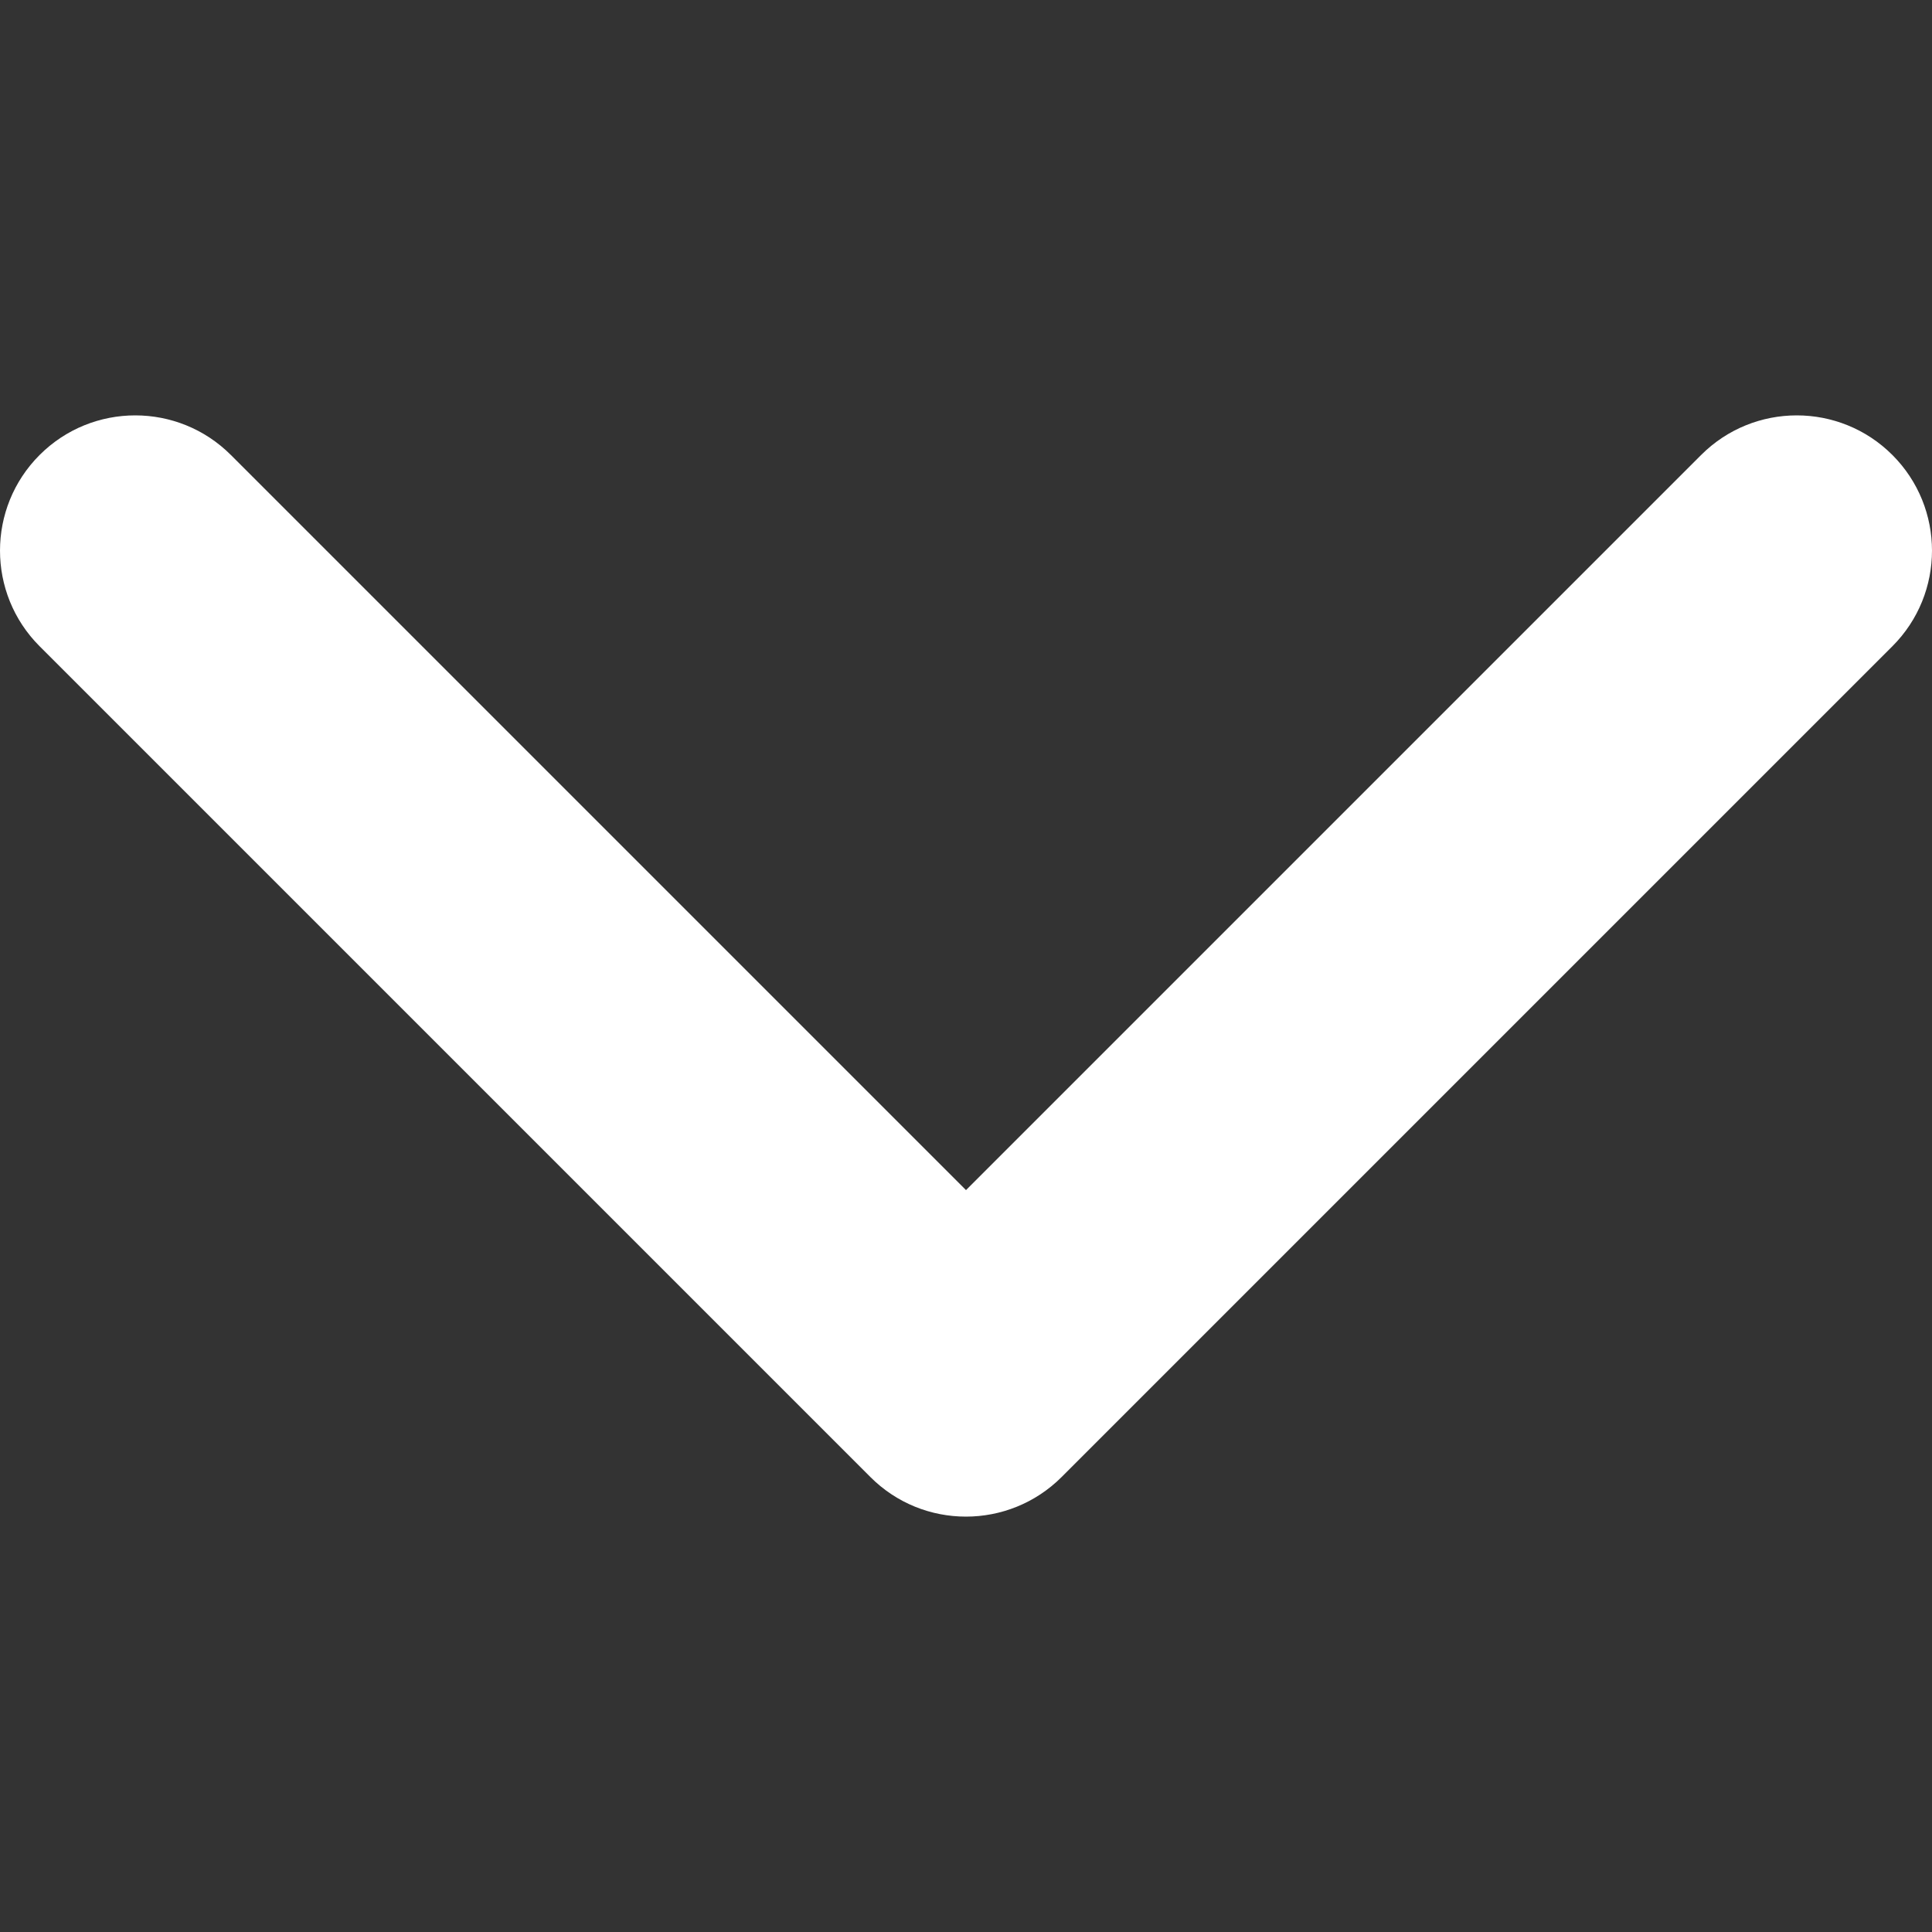 <svg width="6" height="6" viewBox="0 0 6 6" fill="none" xmlns="http://www.w3.org/2000/svg">
<rect x="0" y="0" width="6" height="6" fill="#333333" stroke="none"/>
<path d="M3 4.71C2.892 4.71 2.785 4.669 2.703 4.587L0.123 2.007C-0.041 1.843 -0.041 1.577 0.123 1.413C0.287 1.249 0.553 1.249 0.717 1.413L3 3.696L5.283 1.413C5.447 1.249 5.713 1.249 5.877 1.413C6.041 1.577 6.041 1.843 5.877 2.007L3.297 4.587C3.215 4.669 3.107 4.71 3 4.71Z" fill="white"/>
</svg>
